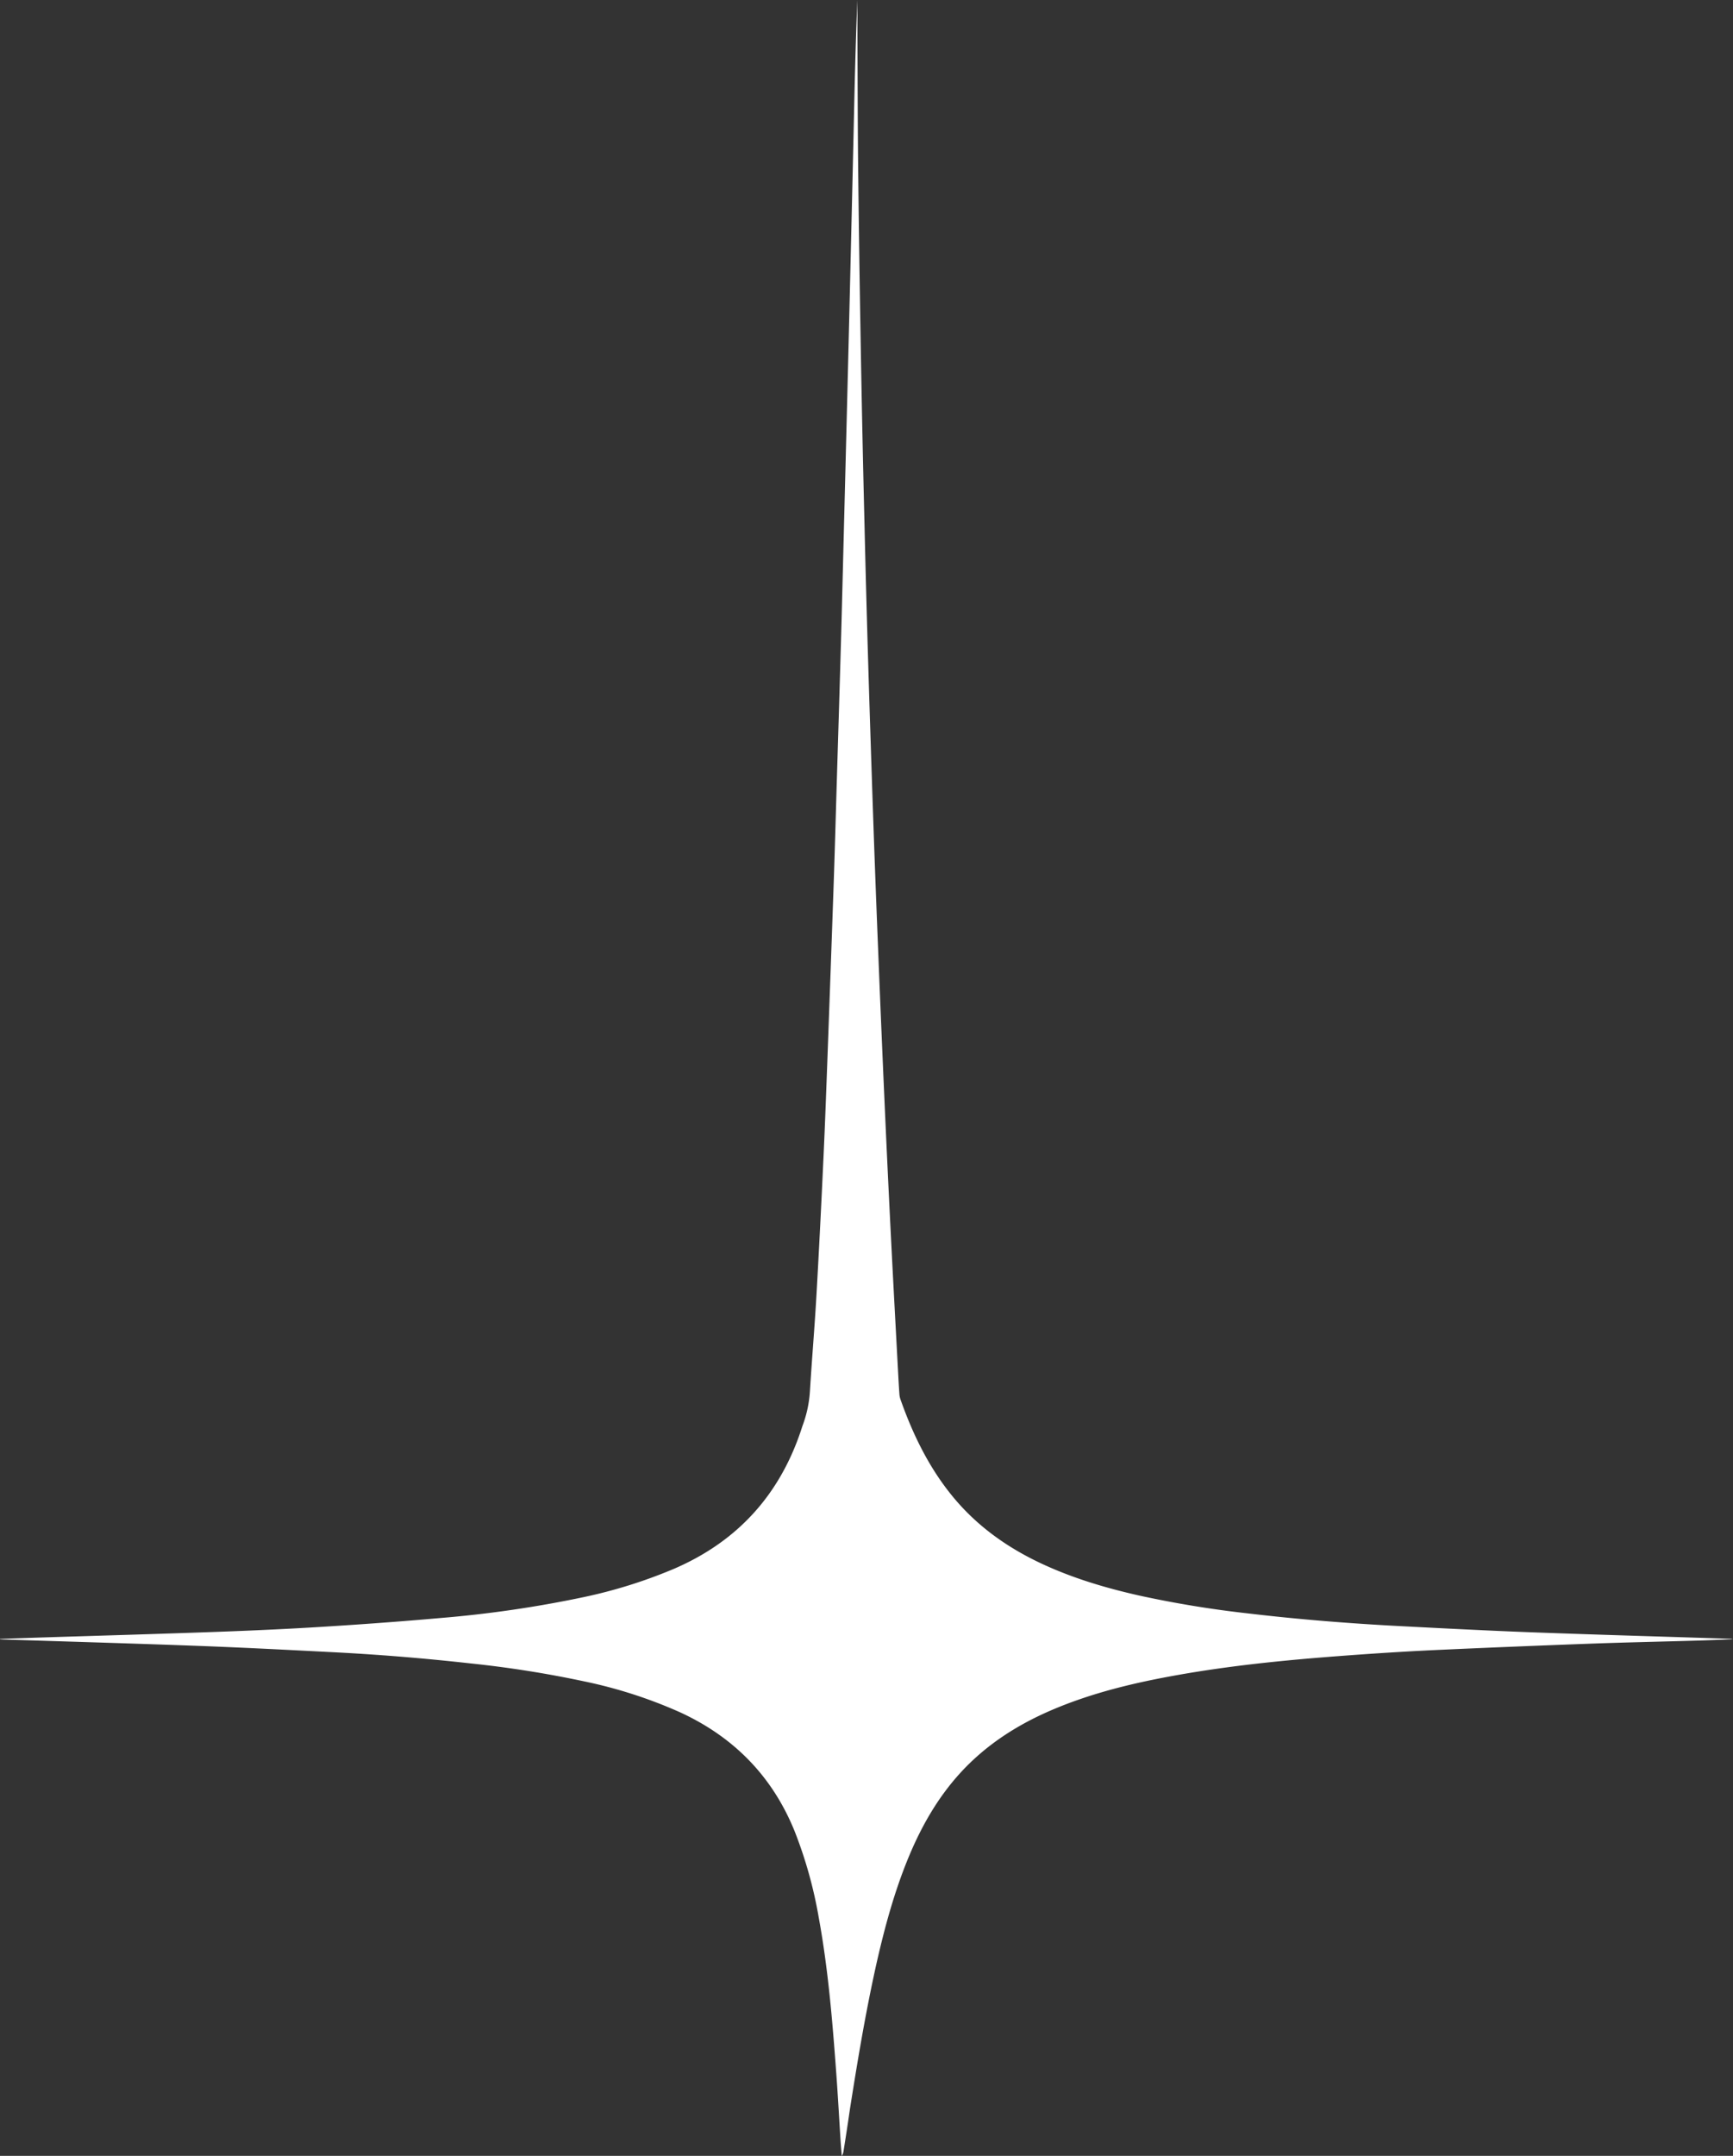 <?xml version="1.0" encoding="UTF-8" standalone="no"?><svg xmlns="http://www.w3.org/2000/svg" xmlns:xlink="http://www.w3.org/1999/xlink" data-name="Layer 1" fill="#ffffff" height="821.7" preserveAspectRatio="xMidYMid meet" version="1" viewBox="202.0 130.1 661.0 821.7" width="661" zoomAndPan="magnify"><rect x="202.0" y="130.1" width="661.0" height="821.7" fill="#333333" stroke="none"/><g id="change1_1"><path d="M202,754.76c5.44-.18,10.87-.38,16.3-.55,22.14-.7,44.27-1.33,66.41-2.13,13.5-.49,27-1.1,40.48-1.94,14.84-.92,29.68-2,44.48-3.31a439.66,439.66,0,0,0,55-8A188.75,188.75,0,0,0,459,728.08c24.2-10.4,40.35-28.13,48.62-53.09.18-.53.34-1.07.53-1.6a45.45,45.45,0,0,0,2.77-13c.75-12.2,1.79-24.4,2.49-36.61,1-17.48,1.87-35,2.68-52.46.63-13.5,1.11-27,1.61-40.5q1.14-30.93,2.21-61.85c.44-12.55.79-25.1,1.16-37.64.64-21.34,1.31-42.68,1.9-64Q524,327.6,525,287.92q.75-29.25,1.44-58.51.75-31.29,1.45-62.59c.29-12.23.62-24.46,1.15-36.69,0,4.53,0,9.05,0,13.57.08,16.56.09,33.11.27,49.66q.38,34.42,1,68.84.59,33.94,1.43,67.87.59,25.43,1.35,50.84.9,29.85,1.92,59.69.88,25.65,1.92,51.3,1.13,28.39,2.39,56.8,1.13,25.39,2.4,50.79c.9,18,1.9,36.1,2.86,54.14.13,2.55.28,5.11.46,7.66a7.94,7.94,0,0,0,.39,2.11c4.74,13.43,10.89,26.1,20,37.16s20.47,19.2,33.37,25.29c12.06,5.69,24.76,9.47,37.72,12.39a405.42,405.42,0,0,0,41.85,6.85c19.3,2.27,38.66,3.82,58.07,4.82,16.6.86,33.21,1.72,49.83,2.34,25.09.93,50.18,1.64,75.27,2.45a5.48,5.48,0,0,1,1.44.19c-4.43.17-8.85.38-13.28.51-13.51.4-27,.67-40.52,1.16q-30.08,1.1-60.15,2.47c-12.38.59-24.75,1.4-37.1,2.34-20.33,1.55-40.61,3.58-60.7,7.15-16.47,2.92-32.7,6.77-48.15,13.39-13.31,5.71-25.25,13.4-35.05,24.21-8.65,9.55-14.85,20.57-19.71,32.42-5.29,12.91-8.92,26.32-12,39.9-4.14,18.49-7.25,37.17-10.19,55.88Q525,942.14,523.74,950a4.64,4.64,0,0,1-.68,1.85c-.15-2-.33-4-.46-6-.54-8.45-1-16.92-1.62-25.37-1.46-19.93-3.09-39.85-6.7-59.54A167,167,0,0,0,505.06,828c-8.48-20.85-23.11-35.75-43.47-45.17a178.57,178.57,0,0,0-36.88-11.9,414.06,414.06,0,0,0-43.31-6.83q-26.82-3-53.78-4.34c-16.61-.85-33.22-1.71-49.83-2.33-24.61-.92-49.23-1.62-73.84-2.42-.64,0-1.27-.07-1.91-.1Z"/></g></svg>